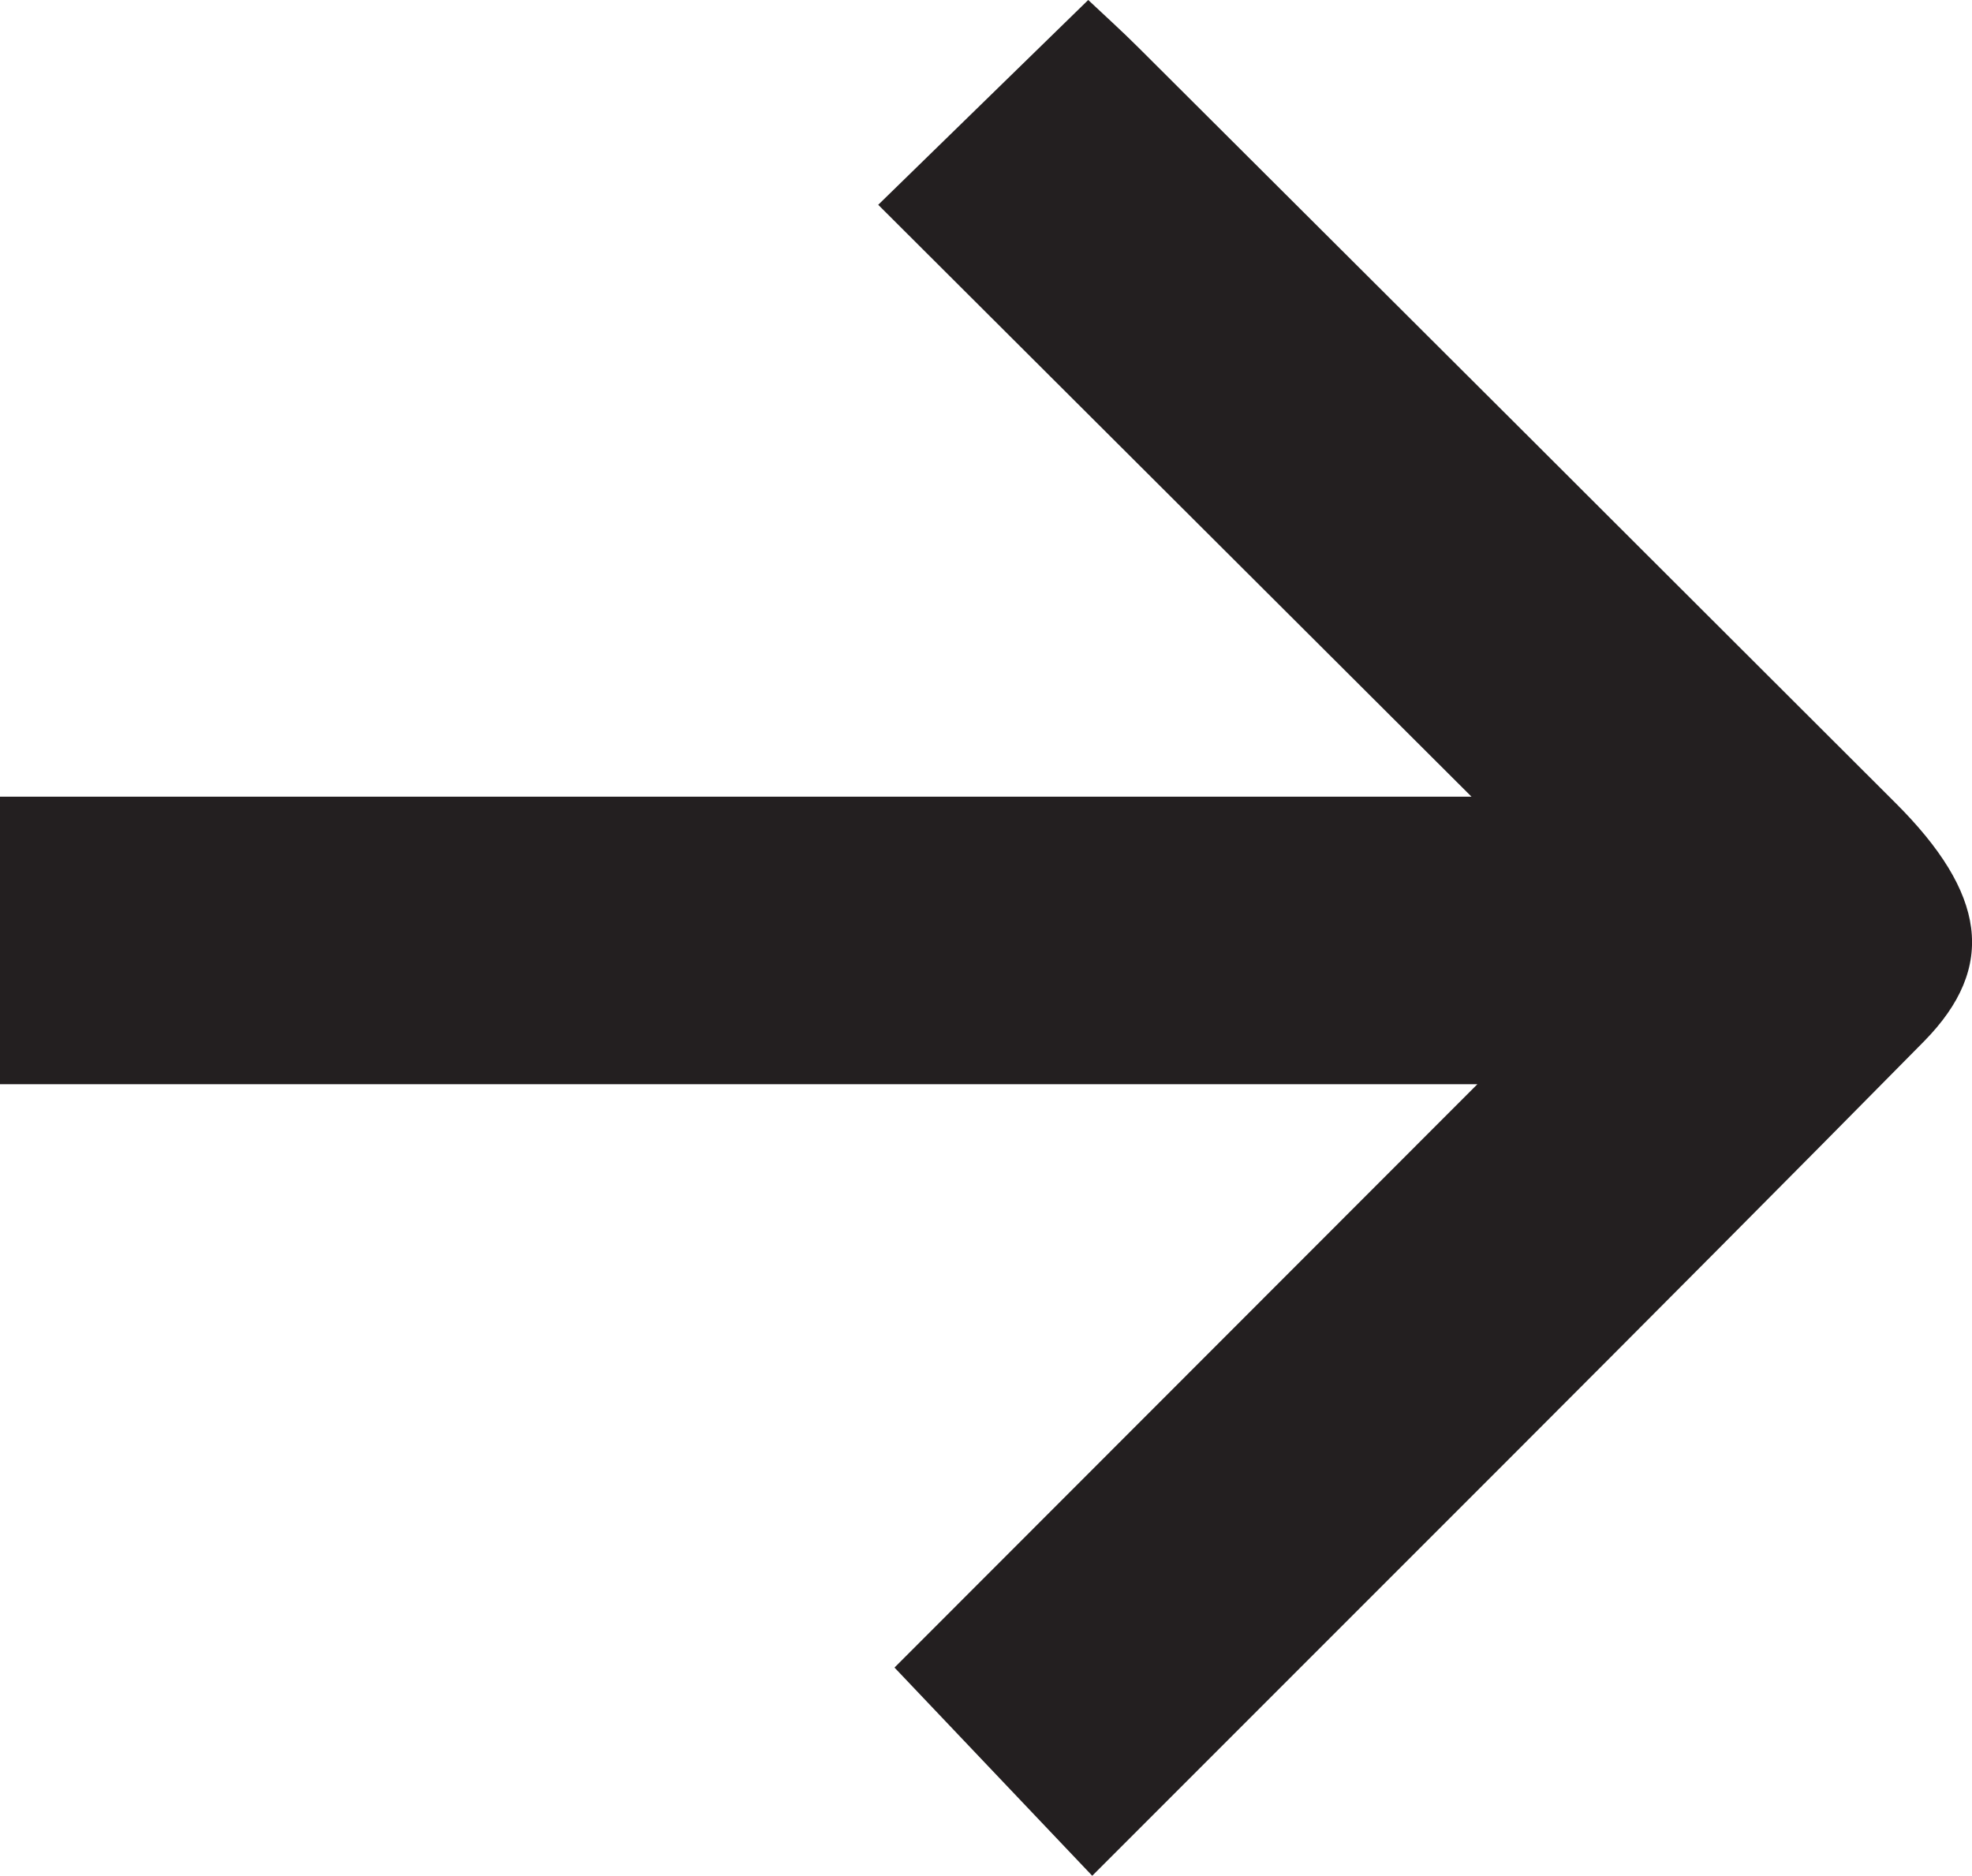 <svg xmlns="http://www.w3.org/2000/svg" xmlns:xlink="http://www.w3.org/1999/xlink" width="14.72" height="14" viewBox="0 0 14.72 14">
  <defs>
    <clipPath id="clip-path">
      <rect id="Rectangle_690" data-name="Rectangle 690" width="14" height="14.72" fill="#231f20"/>
    </clipPath>
  </defs>
  <g id="arrow-black" transform="translate(0 14) rotate(-90)">
    <g id="Group_709" data-name="Group 709" transform="translate(0 0)" clip-path="url(#clip-path)">
      <path id="Path_2945" data-name="Path 2945" d="M12.472,6.556,14,8.123c-.106.112-.227.247-.355.375q-2.818,2.828-5.638,5.651c-.67.672-1.221.762-1.779.213C4.138,12.3,2.068,10.218,0,8.153L1.554,6.677l4.354,4.351V0H8.054V10.984l4.418-4.429" transform="translate(0 0)" fill="#231f20"/>
    </g>
  </g>
</svg>

